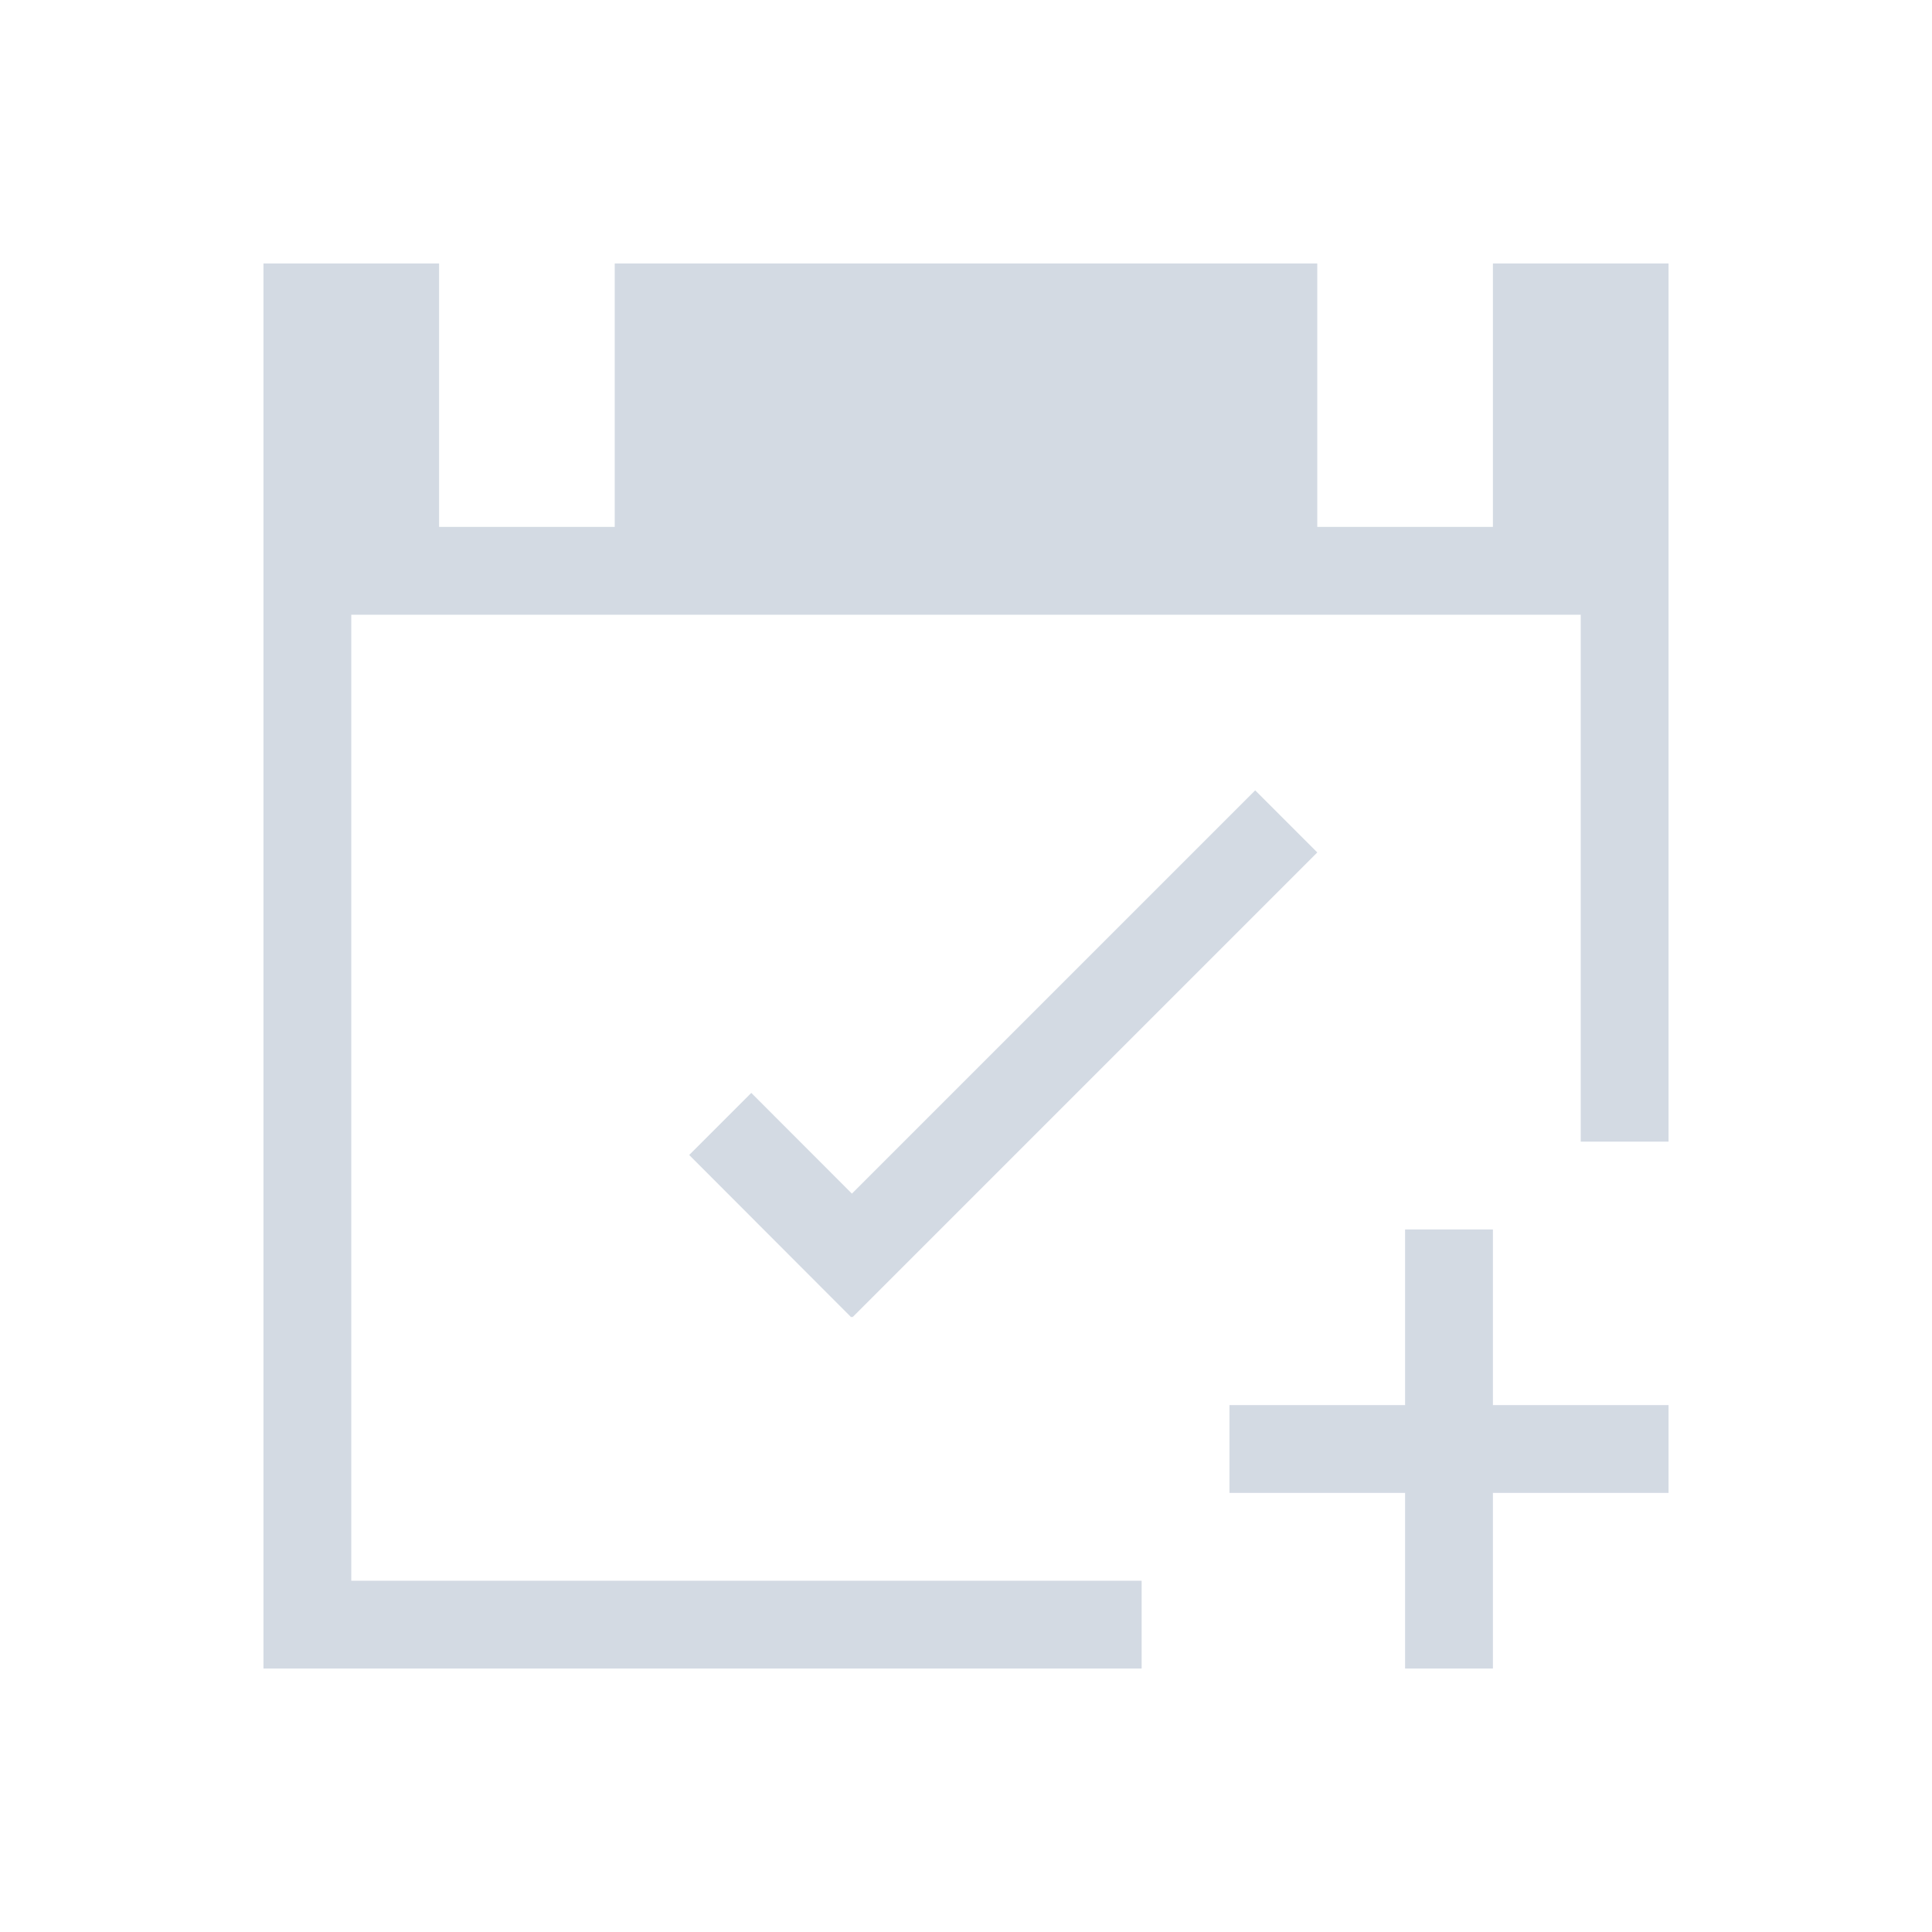 <svg xmlns="http://www.w3.org/2000/svg" viewBox="0 0 22 22">
  <defs id="defs3051">
    <style type="text/css" id="current-color-scheme">
      .ColorScheme-Text {
        color:#d3dae3;
      }
      </style>
  </defs>
 <path 
     style="fill:currentColor;fill-opacity:1;stroke:none" 
     d="M 3 3 L 3 19 L 13 19 L 13 18 L 4 18 L 4 7 L 18 7 L 18 13 L 19 13 L 19 3 L 17 3 L 17 6 L 15 6 L 15 3 L 7 3 L 7 6 L 5 6 L 5 3 L 3 3 z M 14.293 9 L 9.701 13.592 L 8.555 12.445 L 7.848 13.152 L 9.693 15 L 9.699 14.992 L 9.707 15 L 15 9.707 L 14.293 9 z M 16 14 L 16 16 L 14 16 L 14 17 L 16 17 L 16 19 L 17 19 L 17 17 L 19 17 L 19 16 L 17 16 L 17 14 L 16 14 z "
	 class="ColorScheme-Text"
     />
</svg>
